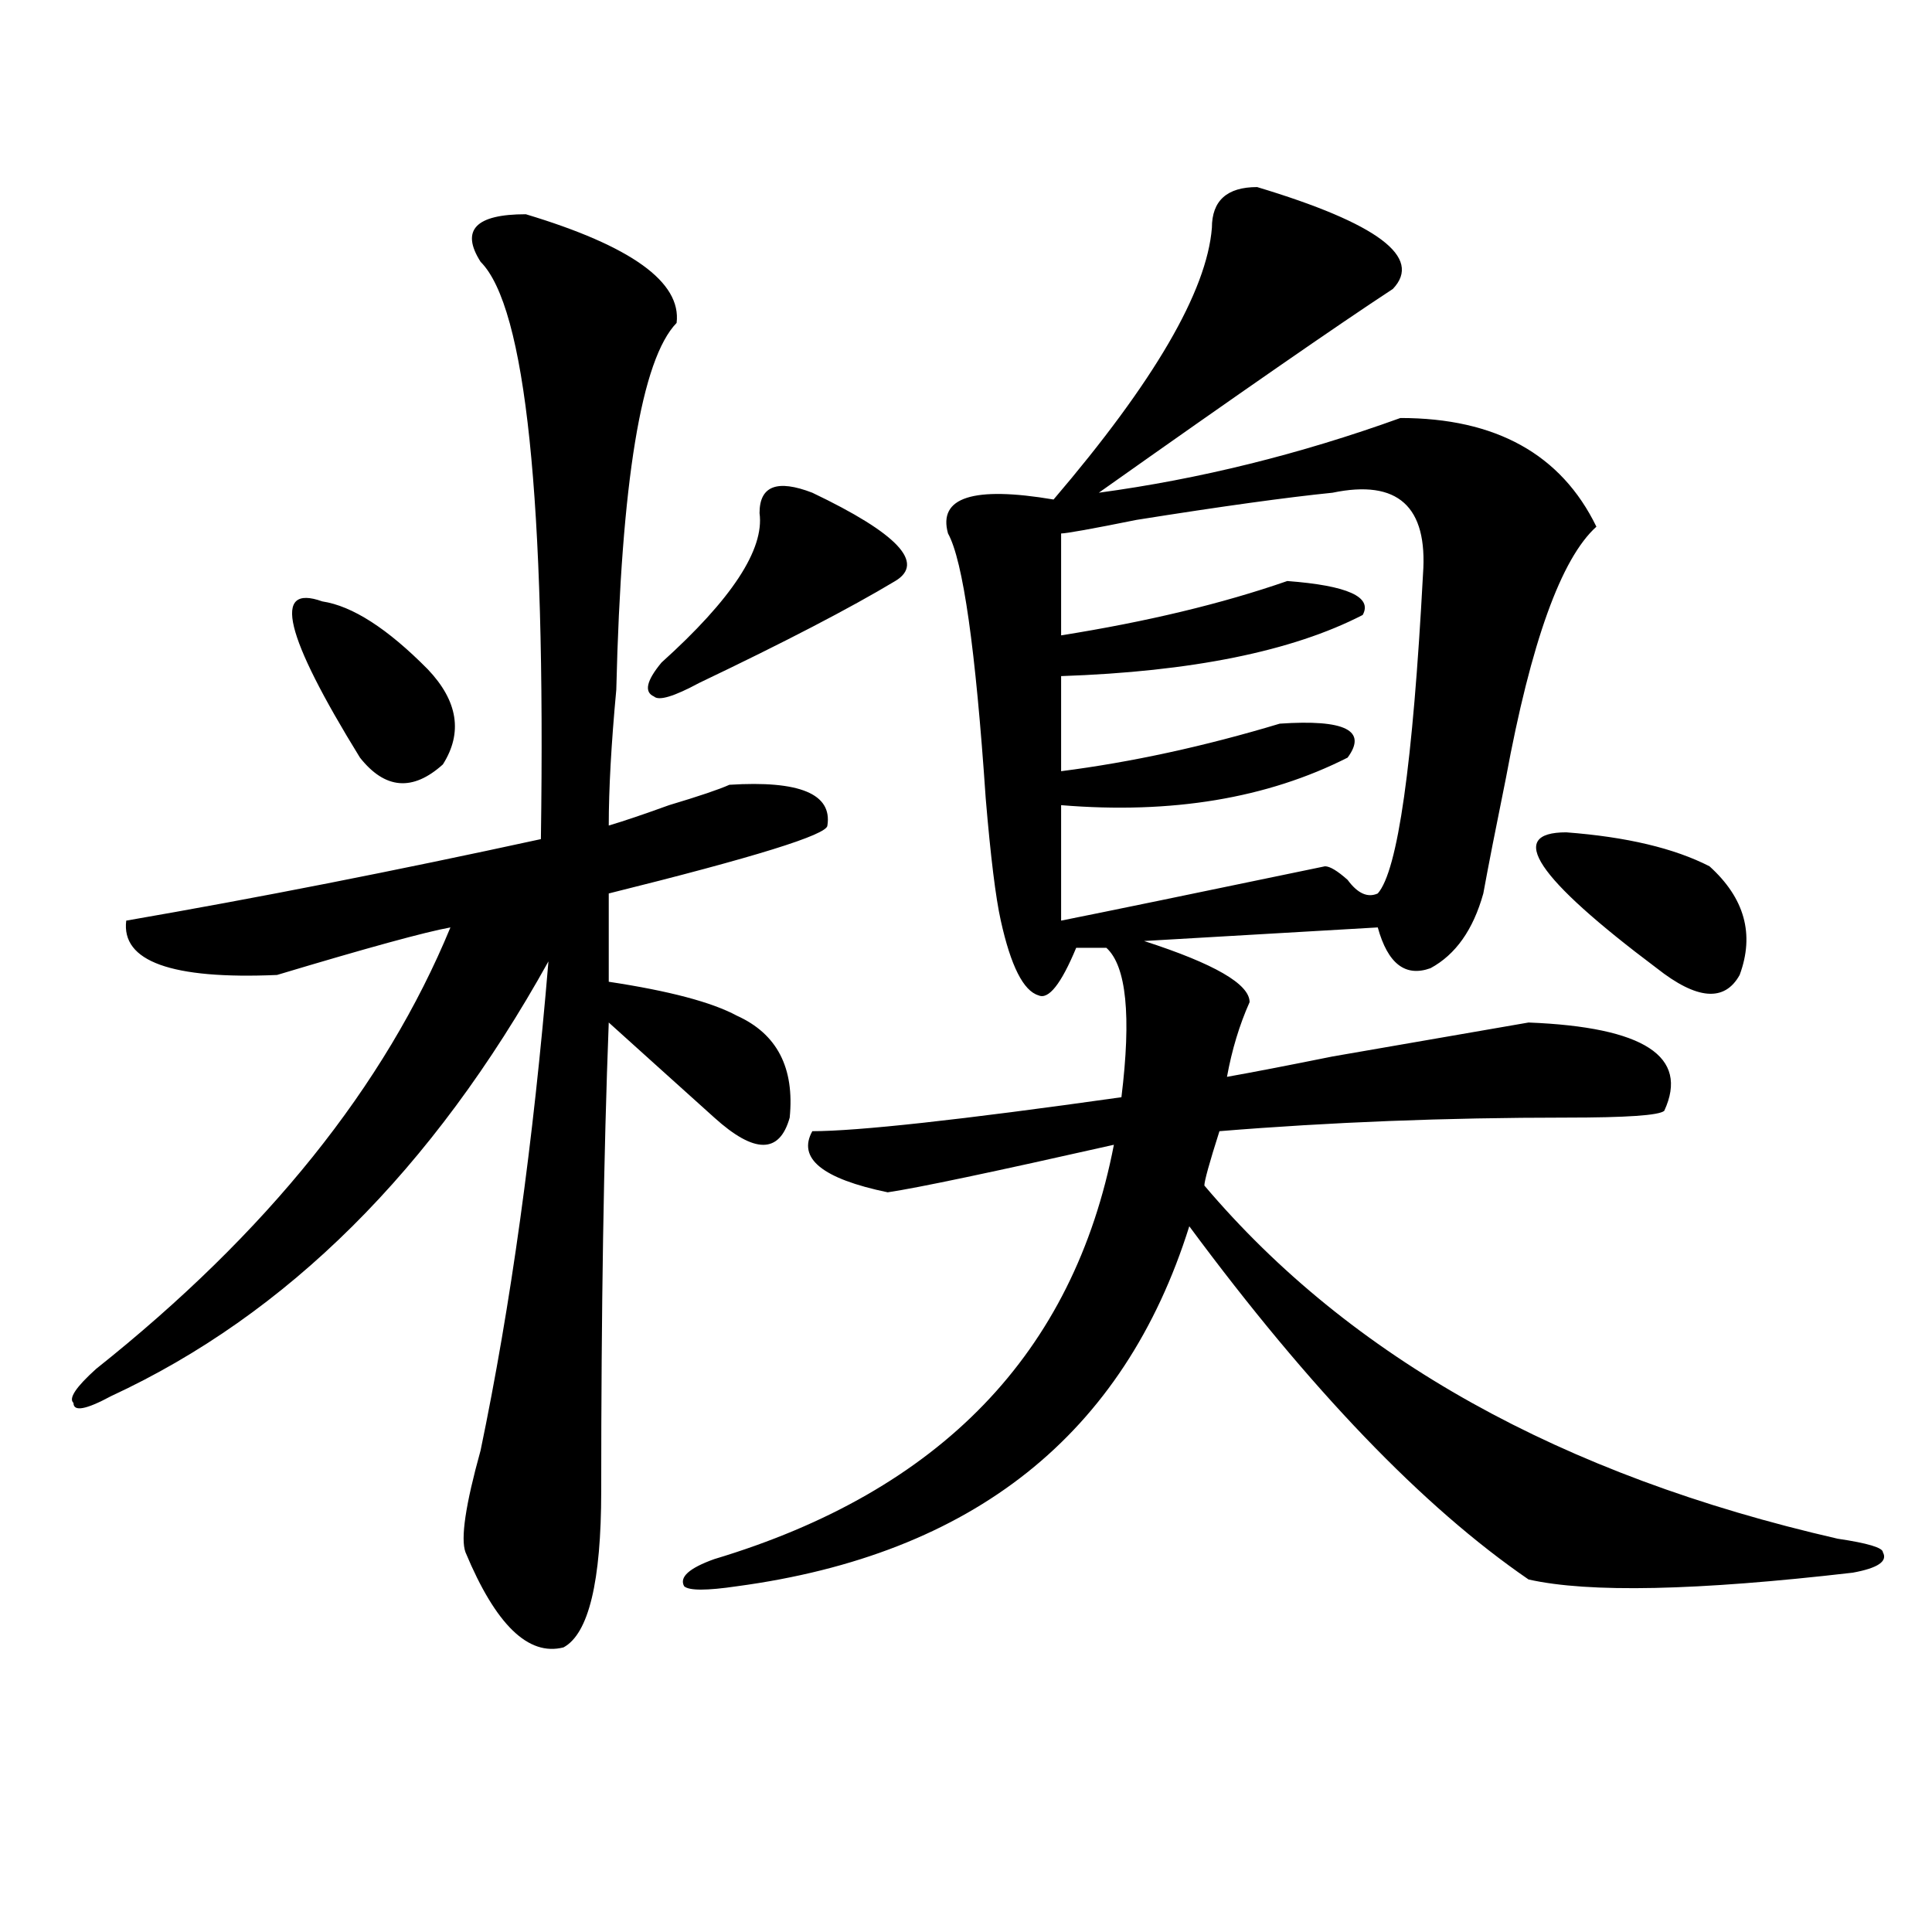 <?xml version="1.0" encoding="utf-8"?>
<!-- Generator: Adobe Illustrator 16.0.0, SVG Export Plug-In . SVG Version: 6.00 Build 0)  -->
<!DOCTYPE svg PUBLIC "-//W3C//DTD SVG 1.1//EN" "http://www.w3.org/Graphics/SVG/1.1/DTD/svg11.dtd">
<svg version="1.1" id="图层_1" xmlns="http://www.w3.org/2000/svg" xmlns:xlink="http://www.w3.org/1999/xlink" x="0px" y="0px"
	 width="1000px" height="1000px" viewBox="0 0 1000 1000" enable-background="new 0 0 1000 1000" xml:space="preserve">
<path d="M272.164,110.891c54.633,16.425,80.608,35.156,78.047,56.25c-18.23,18.787-28.657,82.068-31.219,189.844
	c-2.621,28.125-3.902,51.581-3.902,70.313c7.805-2.307,18.171-5.822,31.219-10.547c15.609-4.669,25.976-8.185,31.219-10.547
	c36.402-2.307,53.292,4.725,50.73,21.094c0,4.725-37.742,16.425-113.168,35.156v45.703c31.219,4.725,53.292,10.547,66.34,17.578
	c20.793,9.394,29.878,26.972,27.316,52.734c-5.243,18.787-18.23,18.787-39.023,0c-23.414-21.094-41.645-37.463-54.633-49.219
	c-2.621,68.006-3.902,148.865-3.902,242.578c0,46.856-6.523,73.828-19.512,80.859c-18.23,4.669-35.121-11.756-50.73-49.219
	c-2.621-7.031,0-24.609,7.805-52.734c15.609-74.981,27.316-159.356,35.121-253.125c-59.876,107.831-135.301,182.813-226.335,225
	c-13.048,7.031-19.512,8.24-19.512,3.516c-2.622-2.307,1.281-8.185,11.707-17.578c88.413-70.313,149.57-146.447,183.41-228.516
	c-13.048,2.362-42.926,10.547-89.754,24.609c-54.633,2.362-80.668-7.031-78.047-28.125c67.621-11.7,139.143-25.763,214.628-42.188
	c2.562-175.781-7.805-275.372-31.219-298.828C238.324,119.131,246.129,110.891,272.164,110.891z M166.801,311.281
	c15.609,2.362,33.78,14.063,54.633,35.156c15.609,16.425,18.17,32.85,7.805,49.219c-15.609,14.063-29.938,12.909-42.926-3.516
	C147.29,328.859,140.766,301.943,166.801,311.281z M420.453,255.031c44.207,21.094,58.535,36.365,42.926,45.703
	c-23.414,14.063-57.254,31.641-101.461,52.734c-13.048,7.031-20.853,9.394-23.414,7.031c-5.243-2.307-3.902-8.185,3.902-17.578
	c36.402-32.794,53.292-58.557,50.73-77.344C393.137,251.516,402.223,248,420.453,255.031z M650.691,96.828
	c62.438,18.787,85.852,36.365,70.242,52.734c-28.657,18.787-79.388,53.943-152.191,105.469
	c52.012-7.031,104.022-19.885,156.094-38.672c49.39,0,83.23,18.787,101.461,56.25c-18.23,16.425-33.84,59.766-46.828,130.078
	c-5.243,25.818-9.146,45.703-11.707,59.766c-5.243,18.787-14.328,31.641-27.316,38.672c-13.048,4.725-22.133-2.307-27.316-21.094
	l-120.973,7.031c36.402,11.756,54.633,22.303,54.633,31.641c-5.243,11.756-9.146,24.609-11.707,38.672
	c12.988-2.307,31.219-5.822,54.633-10.547l101.461-17.578c59.816,2.362,83.23,17.578,70.242,45.703
	c-2.621,2.362-19.512,3.516-50.73,3.516c-62.438,0-122.313,2.362-179.508,7.031c-5.243,16.425-7.805,25.818-7.805,28.125
	c75.426,89.1,184.691,150.019,327.797,182.813c15.609,2.307,23.414,4.669,23.414,7.031c2.562,4.669-2.621,8.185-15.609,10.547
	c-80.668,9.338-136.582,10.547-167.801,3.516c-54.633-37.463-113.168-98.438-175.605-182.813
	C581.73,742.55,503.684,804.622,381.43,821.047c-15.609,2.307-24.755,2.307-27.316,0c-2.621-4.725,2.562-9.394,15.609-14.063
	c117.07-35.156,185.972-106.622,206.824-214.453c-62.438,14.063-101.461,22.303-117.07,24.609
	c-33.84-7.031-46.828-17.578-39.023-31.641c23.414,0,76.706-5.822,159.996-17.578c5.184-42.188,2.562-67.95-7.805-77.344h-15.609
	c-7.805,18.787-14.328,26.972-19.512,24.609c-7.805-2.307-14.328-15.216-19.512-38.672c-2.621-11.7-5.243-32.794-7.805-63.281
	c-5.243-77.344-11.707-123.047-19.512-137.109c-5.243-18.731,12.988-24.609,54.633-17.578
	c52.012-60.919,79.328-107.775,81.949-140.625C627.277,103.859,635.082,96.828,650.691,96.828z M689.715,255.031
	c-23.414,2.362-57.254,7.031-101.461,14.063c-23.414,4.725-36.462,7.031-39.023,7.031v52.734
	c44.207-7.031,83.23-16.369,117.07-28.125c31.219,2.362,44.207,8.24,39.023,17.578c-36.462,18.787-88.473,29.334-156.094,31.641
	v49.219c36.402-4.669,74.145-12.854,113.168-24.609c33.78-2.307,45.487,3.516,35.121,17.578
	c-41.645,21.094-91.095,29.334-148.289,24.609v59.766c23.414-4.669,68.901-14.063,136.582-28.125c2.562,0,6.464,2.362,11.707,7.031
	c5.184,7.031,10.366,9.394,15.609,7.031c10.366-11.7,18.171-66.797,23.414-165.234C739.104,262.063,723.495,248,689.715,255.031z
	 M810.688,430.813c31.219,2.362,55.914,8.24,74.145,17.578c18.171,16.425,23.414,35.156,15.609,56.25
	c-7.805,14.063-22.133,12.909-42.926-3.516C795.078,454.269,779.469,430.813,810.688,430.813z"/>
</svg>
